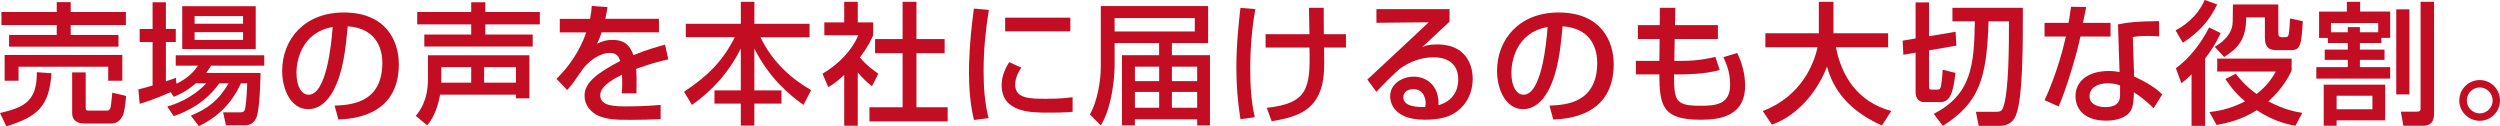 <?xml version="1.0" encoding="UTF-8"?><svg id="b" xmlns="http://www.w3.org/2000/svg" viewBox="0 0 588.66 29.73"><defs><style>.d{fill:#c30d22;}</style></defs><g id="c"><g><path class="d" d="m12.12,17.24c-.53,7.72-3.16,10.23-10.63,12.5l-1.49-3.13c5.86-1.36,8.71-2.85,8.68-9.61l3.44.25ZM.34,2.82h13.02V.5h3.29v2.33h12.99v3.07h-12.99v2.33h11.25v2.76H2.14v-2.76h11.22v-2.33H.34v-3.07Zm.74,10.11h27.72v6.08h-3.32v-3.29H4.37v3.29H1.09v-6.08Zm28.62,9.67c-.22,2.23-.4,3.84-.81,4.65-.87,1.71-2.05,1.83-2.6,1.83h-6.48c-.93,0-2.82-.28-2.82-2.45v-9.58h3.19v8.25c0,.43.03.74.59.74h4.59c.22,0,.56-.25.68-.78.16-.62.34-2.98.4-3.44l3.26.78Z"/><path class="d" d="m46.1,19.63c-2.36,2.02-4.06,2.7-5.18,3.16l-.74-1.08c-3.94,1.71-5.83,2.29-7.29,2.73l-.31-3.38c.71-.15,2.85-.77,3.35-.93v-10.23h-3.04v-3.07h3.04V.53h3.13v6.29h2.33v3.07h-2.33v9.24c1.4-.43,1.58-.5,2.36-.81l.12,1.4c2.92-1.43,4.12-2.91,5.08-4.25h-5.24v-2.45h20.84v2.45h-12.53c-.4.65-.62,1.02-1.15,1.71h12.81c0,.34-.12,8.65-.99,10.54-.81,1.77-2.01,1.77-2.98,1.77h-4.19l-.65-3.04h4.06c.93,0,1.02-.4,1.18-1.21.25-1.27.4-4.9.43-5.61h-1.49c-2.57,5.67-6.51,8.43-9.89,10.08l-1.89-2.48c4.15-1.74,6.45-3.54,8.9-7.6h-2.2c-3.41,4.68-7.44,6.54-10.73,7.72l-1.52-2.26c1.83-.56,5.64-1.77,9.18-5.46h-2.48Zm-3.19-18.17h17.3v10.08h-17.3V1.46Zm2.91,2.33v1.8h11.41v-1.8h-11.41Zm0,3.78v1.83h11.41v-1.83h-11.41Z"/><path class="d" d="m78.77,24.87c3.69-.16,11.26-.5,11.26-10.11,0-2.45-.84-8.09-8.15-8.56-.5,5.15-1.02,10.7-3.38,15.13-.53.96-2.36,4.37-5.95,4.37-4.06,0-6.11-4.65-6.11-8.99,0-7.47,5.27-13.77,14.48-13.77,10.29,0,12.99,7.07,12.99,12.15,0,12.31-11.01,12.9-14.23,13.05l-.9-3.29Zm-8.96-7.69c0,3.35,1.3,5.12,2.85,5.12,4.15,0,5.36-11.6,5.67-15.94-7.41,1.3-8.53,8.09-8.53,10.82Z"/><path class="d" d="m103.63,22.29c-.43,2.26-1.21,5.12-3.04,7.22l-2.7-2.23c.78-.93,2.88-3.47,2.88-8.62v-5.64h23.88v10.14h-3.16v-.87h-17.86ZM110.95.53h3.32v2.29h12.84v2.92h-12.84v2.39h11.16v2.82h-25.52v-2.82h11.04v-2.39h-12.71v-2.92h12.71V.53Zm0,18.94v-3.66h-7.04v3.66h7.04Zm10.54,0v-3.66h-7.5v3.66h7.5Z"/><path class="d" d="m143.04,1.67c-.09.71-.19,1.3-.5,2.76h12.62v3.19h-13.52c-.37,1.27-.74,2.01-1.05,2.67,1.21-.53,2.05-.9,3.6-.9,2.7,0,4.06,1.09,4.96,3.6,3.04-1.27,5.77-2.01,7.44-2.48l.78,3.47c-1.43.31-3.78.87-7.6,2.23.15,1.43.15,3.01.09,5.77h-3.47c.09-.81.12-1.27.12-2.33,0-.87-.03-1.49-.06-2.05-1.39.68-5.12,2.51-5.12,4.81,0,2.64,3.5,2.64,6.48,2.64.4,0,3.54,0,7.75-.34v3.35c-2.33.09-4.93.16-7.26.16-3.38,0-6.57-.06-8.71-1.77-.59-.46-1.95-1.77-1.95-3.91,0-3.16,3.07-5.39,8.4-8.19-.31-.96-.78-1.89-2.42-1.89-2.76,0-5.49,2.48-6.45,3.88-1.92,2.82-2.14,3.13-3.6,4.87l-2.54-2.64c3.13-3.07,5.58-6.79,7.01-10.94h-6.23v-3.19h7.13c.28-1.43.34-2.14.4-3.04l3.69.28Z"/><path class="d" d="m161.48,5.61h12.96V.43h3.19v5.18h12.99v3.16h-11.57c2.98,6.08,7.35,9.77,11.94,12.46l-1.8,3.47c-3.22-2.29-8.03-6.23-11.57-13.27v9.86h6.39v3.1h-6.39v5.18h-3.19v-5.18h-6.2v-3.1h6.2v-9.86c-2.88,5.71-6.7,9.89-11.5,13.27l-1.86-3.1c5.67-3.78,9.15-7.26,11.94-12.84h-11.53v-3.16Z"/><path class="d" d="m201.97,29.61h-3.19v-11.97c-1.86,1.74-2.79,2.29-3.75,2.88l-1.36-3.16c3.97-2.33,7.01-5.67,8.43-9.05h-8v-3.04h4.68V.43h3.19v4.84h3.63v3.04c-.53,1.18-1.24,2.73-3.13,5.24,1.58,1.8,2.33,2.33,4.34,3.81l-1.49,2.95c-1.46-1.18-2.29-2.01-3.35-3.25v12.56ZM212.54.43h3.25v8.77h6.64v3.32h-6.64v12.74h7.35v3.32h-18.42v-3.32h7.81v-12.74h-6.48v-3.32h6.48V.43Z"/><path class="d" d="m232.84,2.33c-.77,4.74-1.24,9.52-1.24,14.33,0,3.72.25,7.57,1.18,11.16l-3.44.43c-.9-3.63-1.18-7.47-1.18-11.44,0-1.67.06-6.64,1.15-14.79l3.53.31Zm7.63,13.58c-.68,1.08-1.43,2.45-1.43,4.03,0,3.32,3.5,3.32,7.41,3.32,3.16,0,4.96-.22,6.11-.37v3.44c-2.05.19-4.4.19-5.67.19-4.06,0-11.04,0-11.04-6.45,0-2.42,1.05-4.25,1.77-5.43l2.85,1.27Zm11.56-11.75v3.22h-15.35v-3.22h15.35Z"/><path class="d" d="m272.93,12.99v-2.85h-10.48v5.55c0,1.92-.37,4.93-.77,6.95-.47,2.29-1.27,4.96-2.48,6.88l-2.57-2.57c1.77-3.13,2.57-7.91,2.57-11.25V1.43h25.27v8.71h-8.53v2.85h8.96v16.53h-3.01v-1.43h-14.67v1.43h-3.04V12.99h8.74Zm-10.48-8.74v3.16h18.88v-3.16h-18.88Zm4.78,11.44v3.41h5.71v-3.41h-5.71Zm0,5.95v3.72h5.71v-3.72h-5.71Zm8.71-5.95v3.41h5.95v-3.41h-5.95Zm0,5.95v3.72h5.95v-3.72h-5.95Z"/><path class="d" d="m295.59,2.14c-.34,1.92-1.21,7.04-1.21,14.08,0,3.75.22,7.72,1.08,11.38l-3.38.46c-.65-4.16-.96-7.97-.96-12.19,0-5.67.65-11.29.96-14.01l3.5.28Zm12.74,5.92c-.03-.99-.09-5.33-.12-6.23h3.47c0,.99.03,5.49.03,6.23h5.21v3.13h-5.15c.09,5.02.12,7.91-1.15,10.82-1.92,4.37-5.89,5.67-11.19,6.54l-1.15-3.16c9.43-1.05,10.36-4.31,10.04-14.2h-10.32v-3.13h10.32Z"/><path class="d" d="m341.32,2.14v2.95c-1.46,1.33-3.75,3.54-5.21,4.87-.34.34-.65.62-1.27,1.15.9-.37,1.55-.65,3.5-.65,8.03,0,8.43,6.51,8.43,8.12,0,3.22-1.4,5.98-3.75,7.69-1.58,1.12-3.57,1.92-7.57,1.92-8.12,0-8.12-5.05-8.12-5.49,0-3.04,2.95-4.65,5.55-4.65,3.01,0,6.05,2.11,5.83,6.73,4.65-1.33,4.65-5.33,4.65-6.05,0-4.46-3.53-5.24-5.71-5.24-3.01,0-5.64.99-8.09,2.73-2.33,2.11-3.81,3.63-5.46,5.4l-2.14-2.88c.74-.65,12.74-11.88,14.45-13.49l-12.31.12v-3.22h17.21Zm-5.61,22.14c0-.22-.09-3.29-2.95-3.29-1.46,0-2.33.84-2.33,1.89,0,2.33,3.5,2.33,5.15,2.33.09-.43.12-.65.12-.93Z"/><path class="d" d="m364.84,24.87c3.69-.16,11.25-.5,11.25-10.11,0-2.45-.84-8.09-8.15-8.56-.5,5.15-1.02,10.7-3.38,15.13-.53.96-2.36,4.37-5.95,4.37-4.06,0-6.11-4.65-6.11-8.99,0-7.47,5.27-13.77,14.48-13.77,10.29,0,12.99,7.07,12.99,12.15,0,12.31-11.01,12.9-14.23,13.05l-.9-3.29Zm-8.96-7.69c0,3.35,1.3,5.12,2.85,5.12,4.16,0,5.36-11.6,5.67-15.94-7.41,1.3-8.53,8.09-8.53,10.82Z"/><path class="d" d="m390.85,1.83h3.63l-.09,4.09h10.11v3.26h-10.17l-.09,5.15h1.92c3.69,0,6.26-.59,7.75-.93l1.02,3.07c-3.41,1.05-8.71,1.05-9.3,1.05h-1.46c0,6.36.37,7.38,6.36,7.38,3.54,0,6.85-.34,6.85-4.93,0-2.76-.68-4.5-1.58-6.51l3.25-.99c1.18,2.42,1.86,5.02,1.86,7.69,0,7.22-5.95,8.03-10.45,8.03-8.81,0-9.74-3.04-9.74-10.67h-5.52v-3.19h5.52l.06-5.15h-5.12v-3.26h5.15l.03-4.09Z"/><path class="d" d="m415.06,26.14c9.21-3.5,12.12-11.29,12.9-15.01h-12.28v-3.29h12.59V.43h3.44v7.41h12.87v3.29h-12.28c1.27,6.6,4.96,12.81,13.02,15.01l-2.2,3.41c-9.39-4.19-11.88-10.17-12.93-13.86-2.14,5.64-6.7,11.41-12.96,13.67l-2.17-3.22Z"/><path class="d" d="m451.05,12.4l-2.88.5-.16-3.32,3.04-.53V.56h3.16v7.97l6.26-1.05.19,3.26-6.45,1.12v8.53c0,.65.16.71.68.71h1.46c.56,0,.68-.78.74-1.15.25-1.71.31-3.01.34-3.53l3.01.74c-.53,4.4-1.12,6.88-3.57,6.88h-3.81c-1.64,0-2.01-1.46-2.01-2.26v-9.36Zm8.68-10.57h16.59c0,8.65,0,21.49-1.67,25.36-.31.71-1.02,2.45-4,2.45h-4.74l-.65-3.32h4.56c1.09,0,1.55-.03,1.95-1.3,1.24-3.81,1.27-14.17,1.27-20h-4.81c-.4,13.77-2.33,19.25-10.76,24.62l-2.14-2.82c8.84-4.62,9.52-11.29,9.67-21.8h-5.27V1.83Z"/><path class="d" d="m491.23,1.67c-.09.43-.71,3.47-.78,3.72h6.51v3.22h-7.1c-.81,4.06-3.41,12.62-5.12,16.46l-3.32-1.49c.65-1.36,3.32-7.29,5.02-14.98h-5.02v-3.22h5.64c.25-1.36.4-2.45.59-3.78l3.57.06Zm17.21,6.91c-1.02-.09-1.67-.12-2.67-.12-1.92,0-2.76.12-3.57.25l.31,9.3c4.4,2.05,5.86,3.47,6.63,4.22l-2.05,3.26c-.71-.71-2.2-2.23-4.65-3.75,0,.65,0,3.01-.65,4.19-.99,1.86-3.69,2.48-5.83,2.48-6.54,0-7.26-4.19-7.26-5.71,0-3.63,2.98-5.98,7.81-5.98,1.24,0,1.95.12,2.57.25l-.37-11.22c2.36-.5,4.22-.71,9.67-.78l.03,3.63Zm-9.24,11.53c-.74-.25-1.58-.5-2.88-.5-2.57,0-4.31,1.15-4.31,3.04,0,2.17,2.45,2.57,3.72,2.57,3.47,0,3.47-2.08,3.47-2.95v-2.17Z"/><path class="d" d="m522.07,1.05c-1.83,3.72-4.09,6.42-8.09,9.02l-1.71-2.92c1.33-.68,5.02-2.88,6.85-7.16l2.95,1.05Zm.81,6.73c-.37.84-1.24,2.79-3.66,6.02v15.84h-3.19v-12.15c-1.18,1.18-1.8,1.64-2.39,2.11l-1.3-3.53c3.38-2.51,5.92-5.89,7.84-9.61l2.7,1.33Zm3.57,9.58c.65.84,2.11,2.79,4.9,4.78,2.76-2.17,3.91-4.22,4.53-5.3h-13.8v-3.04h17.52v2.85c-.71,1.43-2.05,4.09-5.46,7.22,3.94,2.08,6.73,2.51,7.97,2.7l-1.61,3.04c-1.71-.31-4.93-.93-9.12-3.66-3.6,2.29-7.04,3.04-9.46,3.47l-1.67-3.04c1.61-.19,4.56-.56,8.37-2.51-2.57-2.17-3.84-4.12-4.62-5.27l2.45-1.24Zm10.01-16.31v6.26c0,1.05,0,1.46.99,1.46,1.09,0,1.3,0,1.46-.74.16-.81.28-2.76.31-3.69l3.01.65c-.34,5.36-.46,6.82-2.76,6.82h-3.1c-1.67,0-3.07-.16-3.07-3.04v-4.68h-4.4c.03,5.24-2.02,7.29-5.18,9.33l-2.23-2.39c.9-.56,3.47-2.11,4.09-4.74.16-.65.16-1.08.19-5.24h10.7Z"/><path class="d" d="m548.14,8.93h-2.08V2.73h6.54V.43h3.13v2.29h7.07v6.2h-2.08v1.21h-5.05v1.55h5.8v2.42h-5.8v1.71h7.13v2.7h-17.39v-2.7h7.41v-1.71h-5.43v-2.42h5.43v-1.55h-4.68v-1.21Zm-.99,11.01h14.48v8.4h-11.44v1.27h-3.04v-9.67Zm5.67-12.34v-1.21h2.85v1.21h4.31v-2.17h-11.13v2.17h3.97Zm-2.63,14.94v3.19h8.43v-3.19h-8.43Zm14.04-20.34h3.1v20.03h-3.1V2.2Zm5.74-1.77h3.16v26.11c0,1.12-.03,3.07-2.67,3.07h-4.56l-.59-3.32h3.75c.9,0,.9-.4.9-.9V.43Z"/><path class="d" d="m588.66,23.66c0,2.64-2.14,4.78-4.78,4.78s-4.81-2.14-4.81-4.78,2.17-4.81,4.81-4.81,4.78,2.14,4.78,4.81Zm-7.81,0c0,1.67,1.36,3.04,3.04,3.04s3.04-1.36,3.04-3.04-1.4-3.07-3.04-3.07-3.04,1.36-3.04,3.07Z"/></g></g></svg>